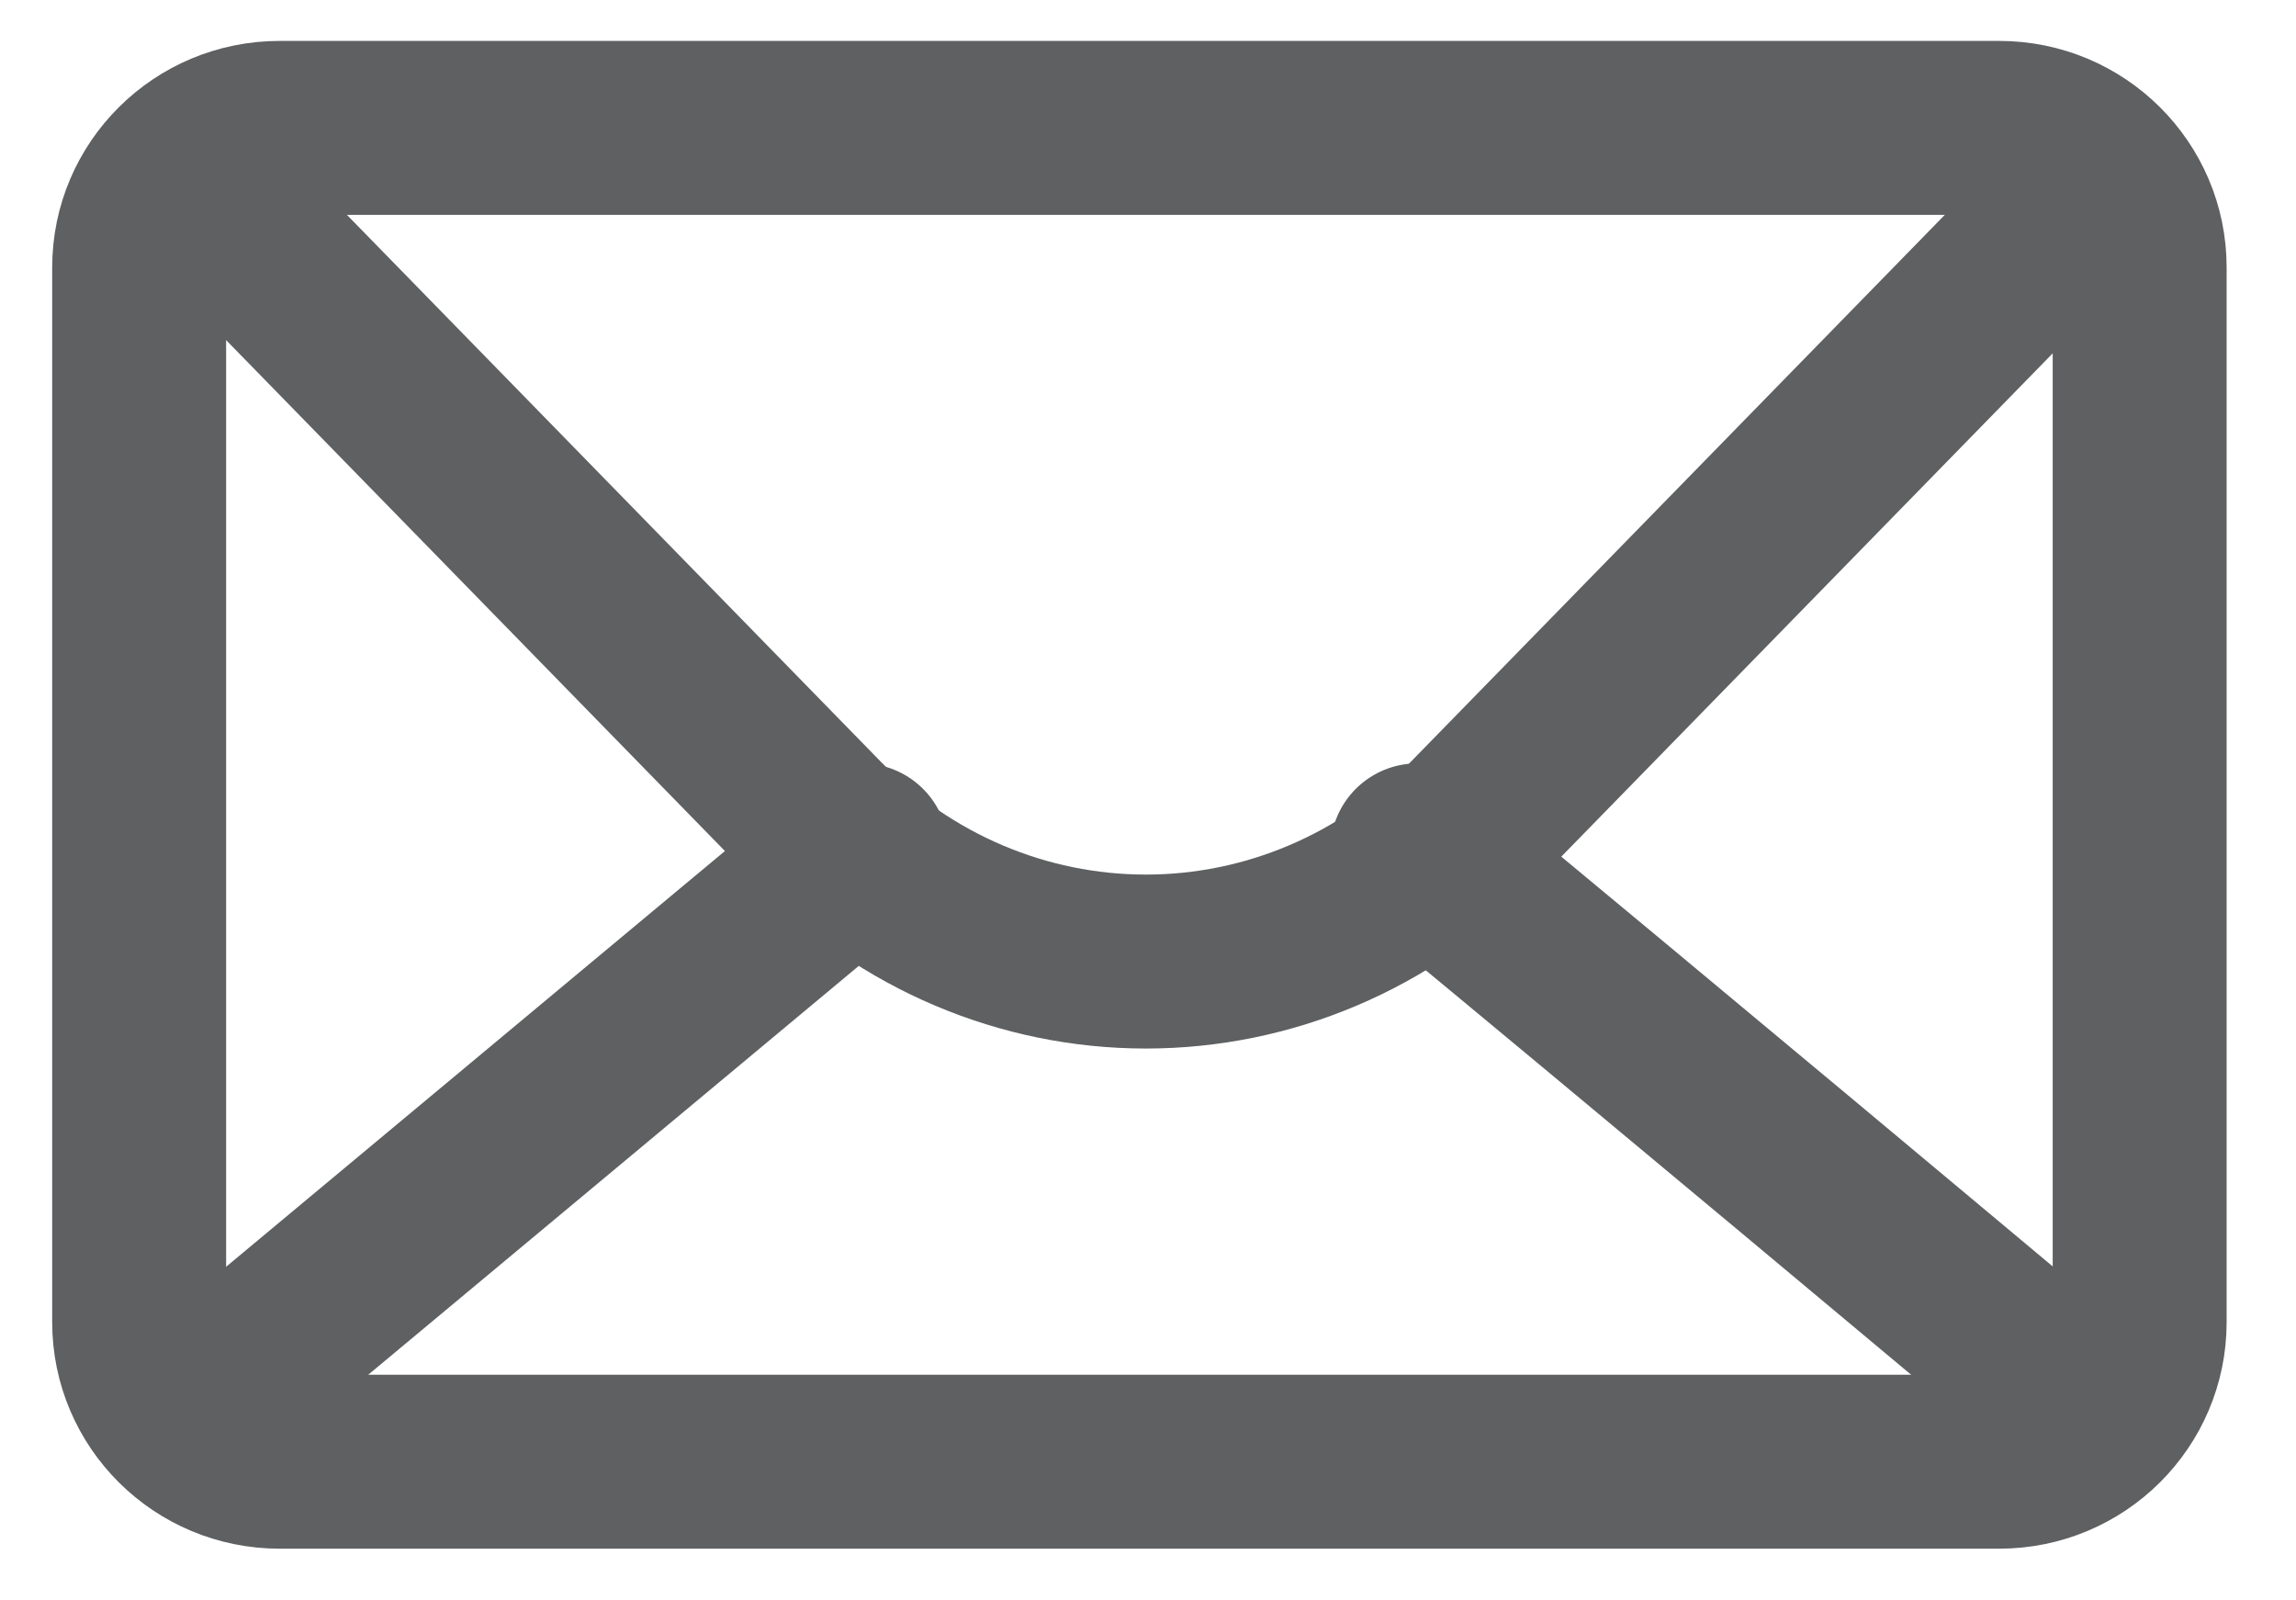 <svg width="33" height="23" viewBox="0 0 33 23" fill="none" xmlns="http://www.w3.org/2000/svg">
<path fill-rule="evenodd" clip-rule="evenodd" d="M2 3.844V19.001C2 20.109 2.904 21.007 4.019 21.007H28.734C29.849 21.007 30.753 20.109 30.753 19.001V3.844C30.753 2.736 29.849 1.838 28.734 1.838H4.019C2.904 1.838 2 2.736 2 3.844Z" stroke="#5E6061" stroke-width="2.5" stroke-linecap="round" stroke-linejoin="round"/>
<path d="M2.799 2.637C4.431 4.308 8.496 8.472 11.772 11.827C13.017 13.102 14.707 13.819 16.469 13.819C18.232 13.819 19.922 13.102 21.166 11.827C24.325 8.593 28.216 4.607 29.954 2.827" stroke="#5E6061" stroke-width="2.5" stroke-linecap="round" stroke-linejoin="round"/>
<path d="M20.37 12.221C23.688 14.961 28.221 18.756 29.954 20.208" stroke="#5E6061" stroke-width="2.5" stroke-linecap="round" stroke-linejoin="round"/>
<path d="M2.799 20.208C4.542 18.755 9.072 14.98 12.383 12.221" stroke="#5E6061" stroke-width="2.5" stroke-linecap="round" stroke-linejoin="round"/>
</svg>
